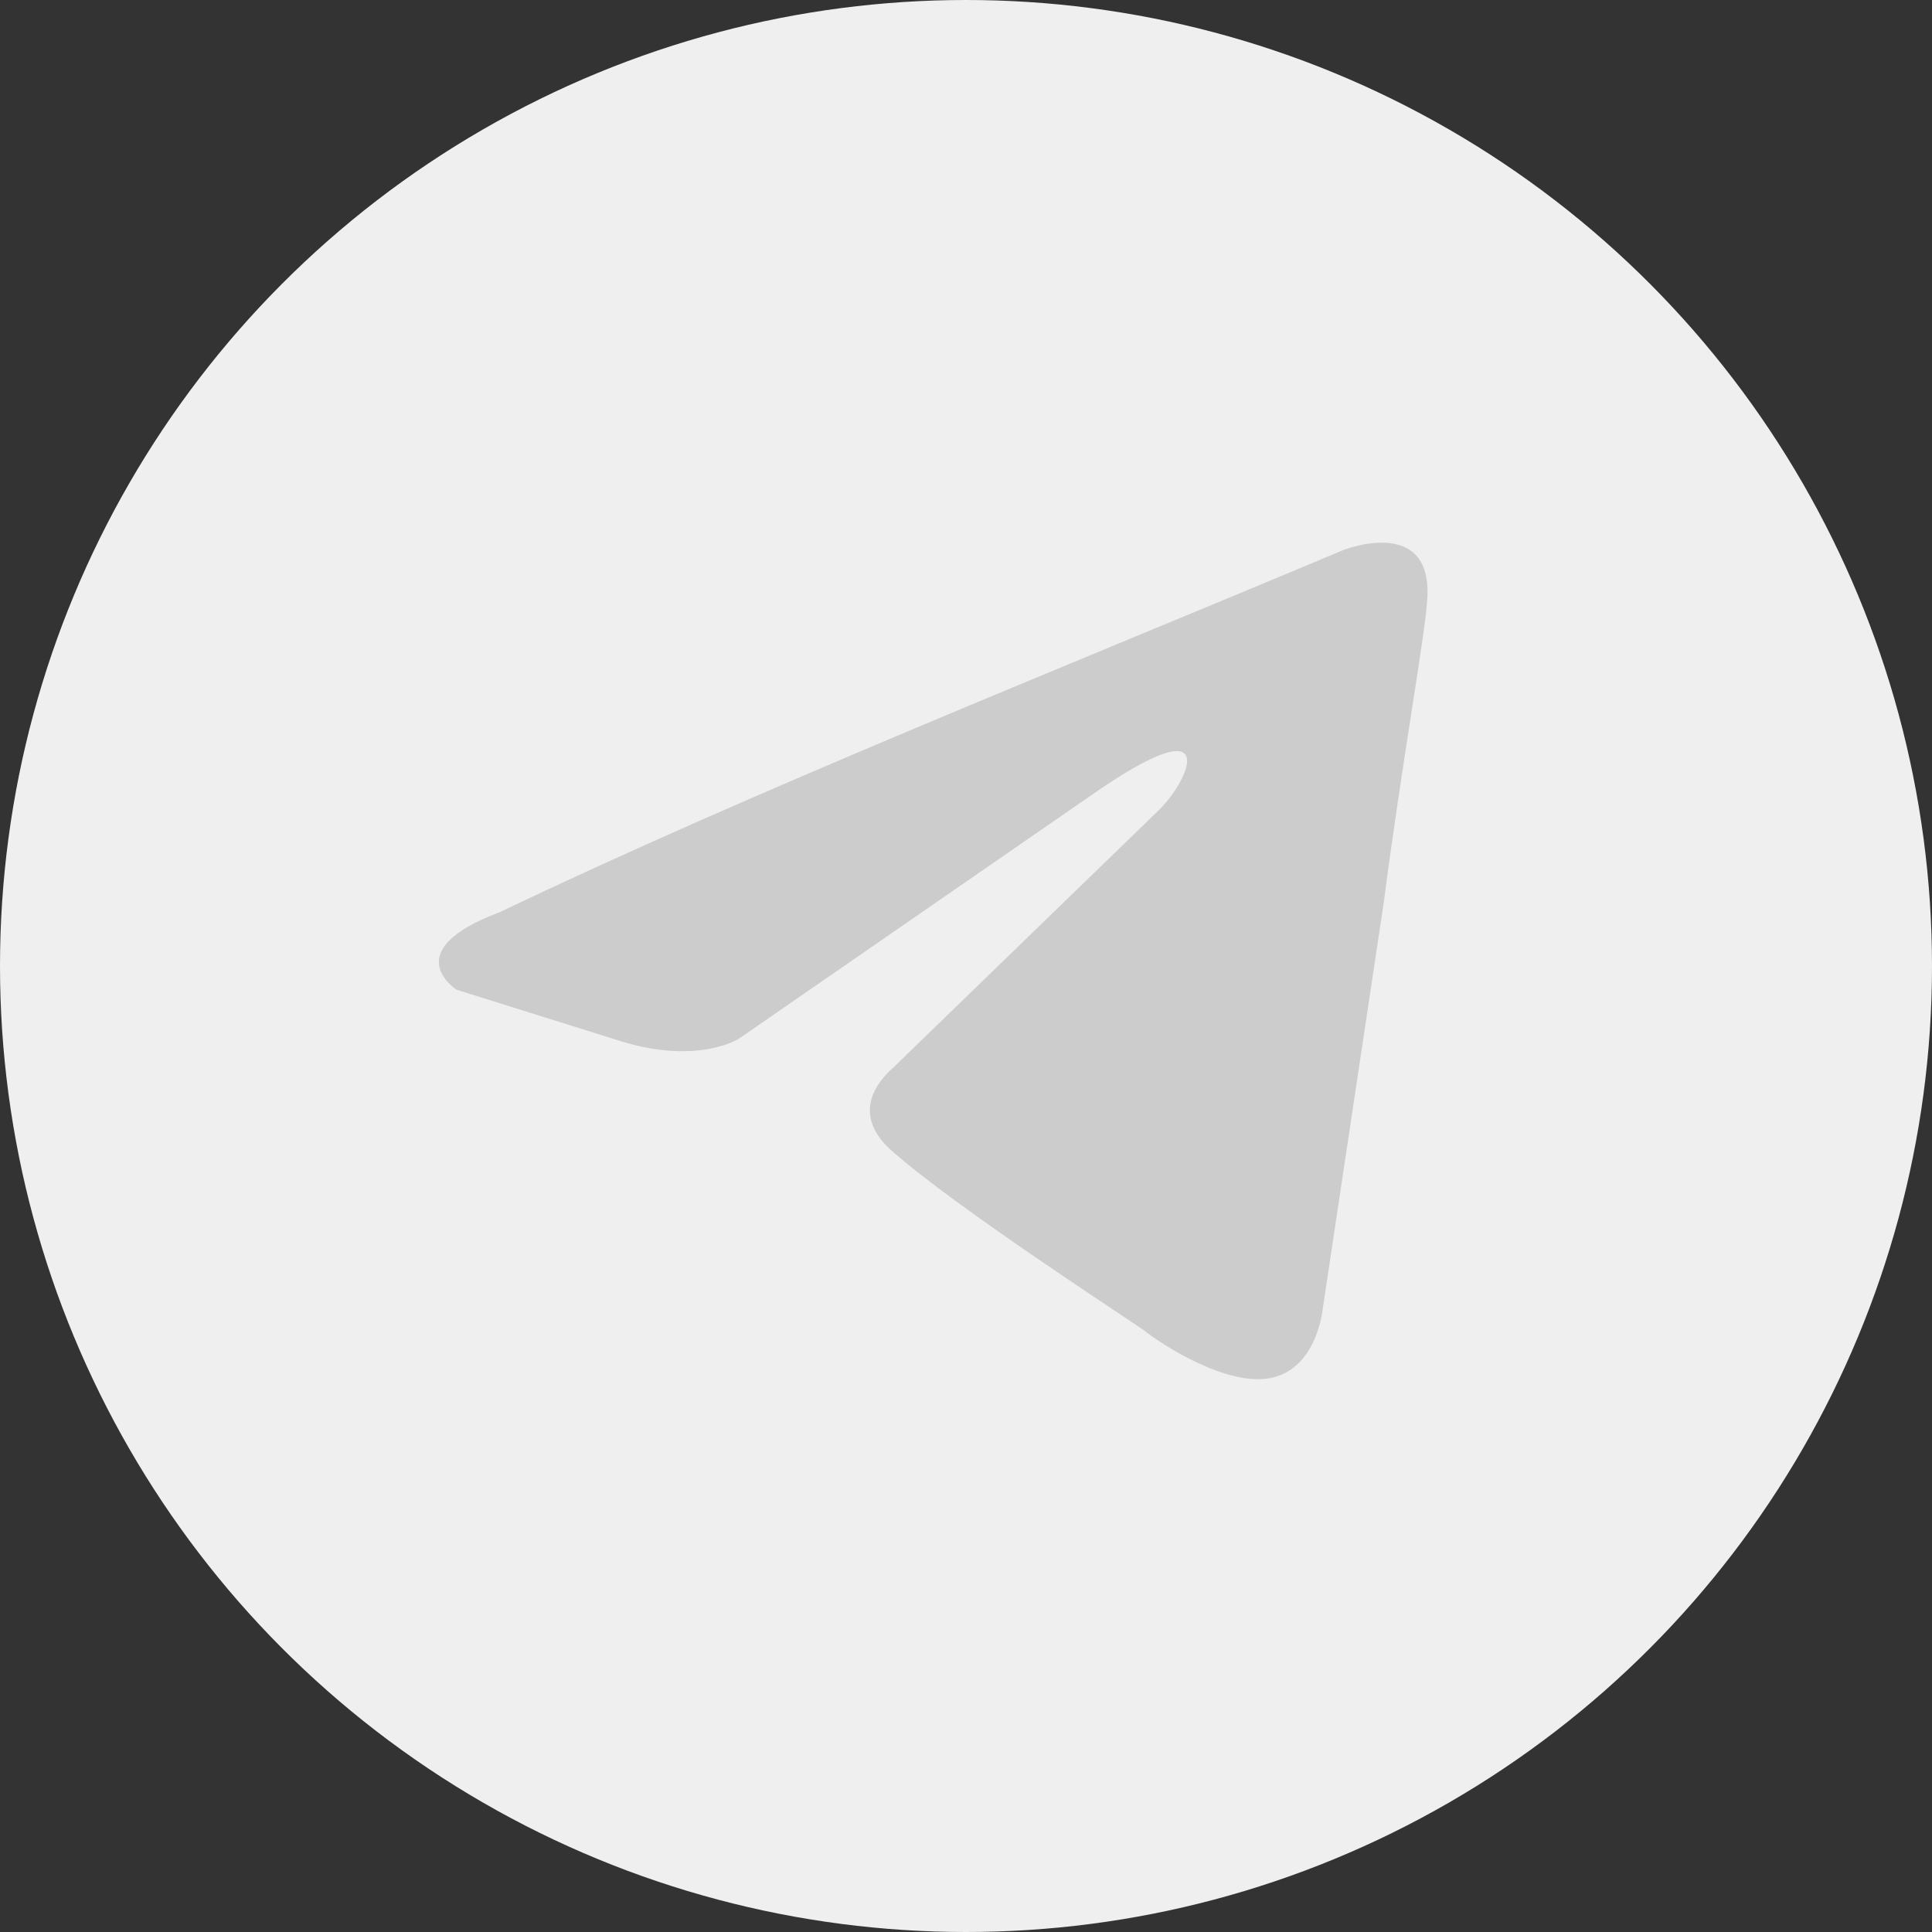<?xml version="1.0" encoding="UTF-8"?> <svg xmlns="http://www.w3.org/2000/svg" width="32" height="32" viewBox="0 0 32 32" fill="none"><rect x="0" y="0" width="32" height="32" fill="#333333" stroke="none"/><circle cx="16" cy="16" r="16" fill="#EFEFEF"></circle><path d="M22.248 9.111C22.248 9.111 23.763 8.511 23.637 9.967C23.595 10.567 23.216 12.666 22.921 14.937L21.911 21.662C21.911 21.662 21.827 22.648 21.07 22.819C20.312 22.99 19.176 22.219 18.966 22.048C18.798 21.919 15.81 19.992 14.758 19.049C14.464 18.792 14.127 18.278 14.8 17.678L19.218 13.395C19.723 12.88 20.228 11.681 18.125 13.137L12.234 17.207C12.234 17.207 11.56 17.636 10.298 17.25L7.563 16.393C7.563 16.393 6.553 15.751 8.279 15.108C12.486 13.095 17.662 11.038 22.248 9.111Z" fill="#CCCCCC"></path></svg> 